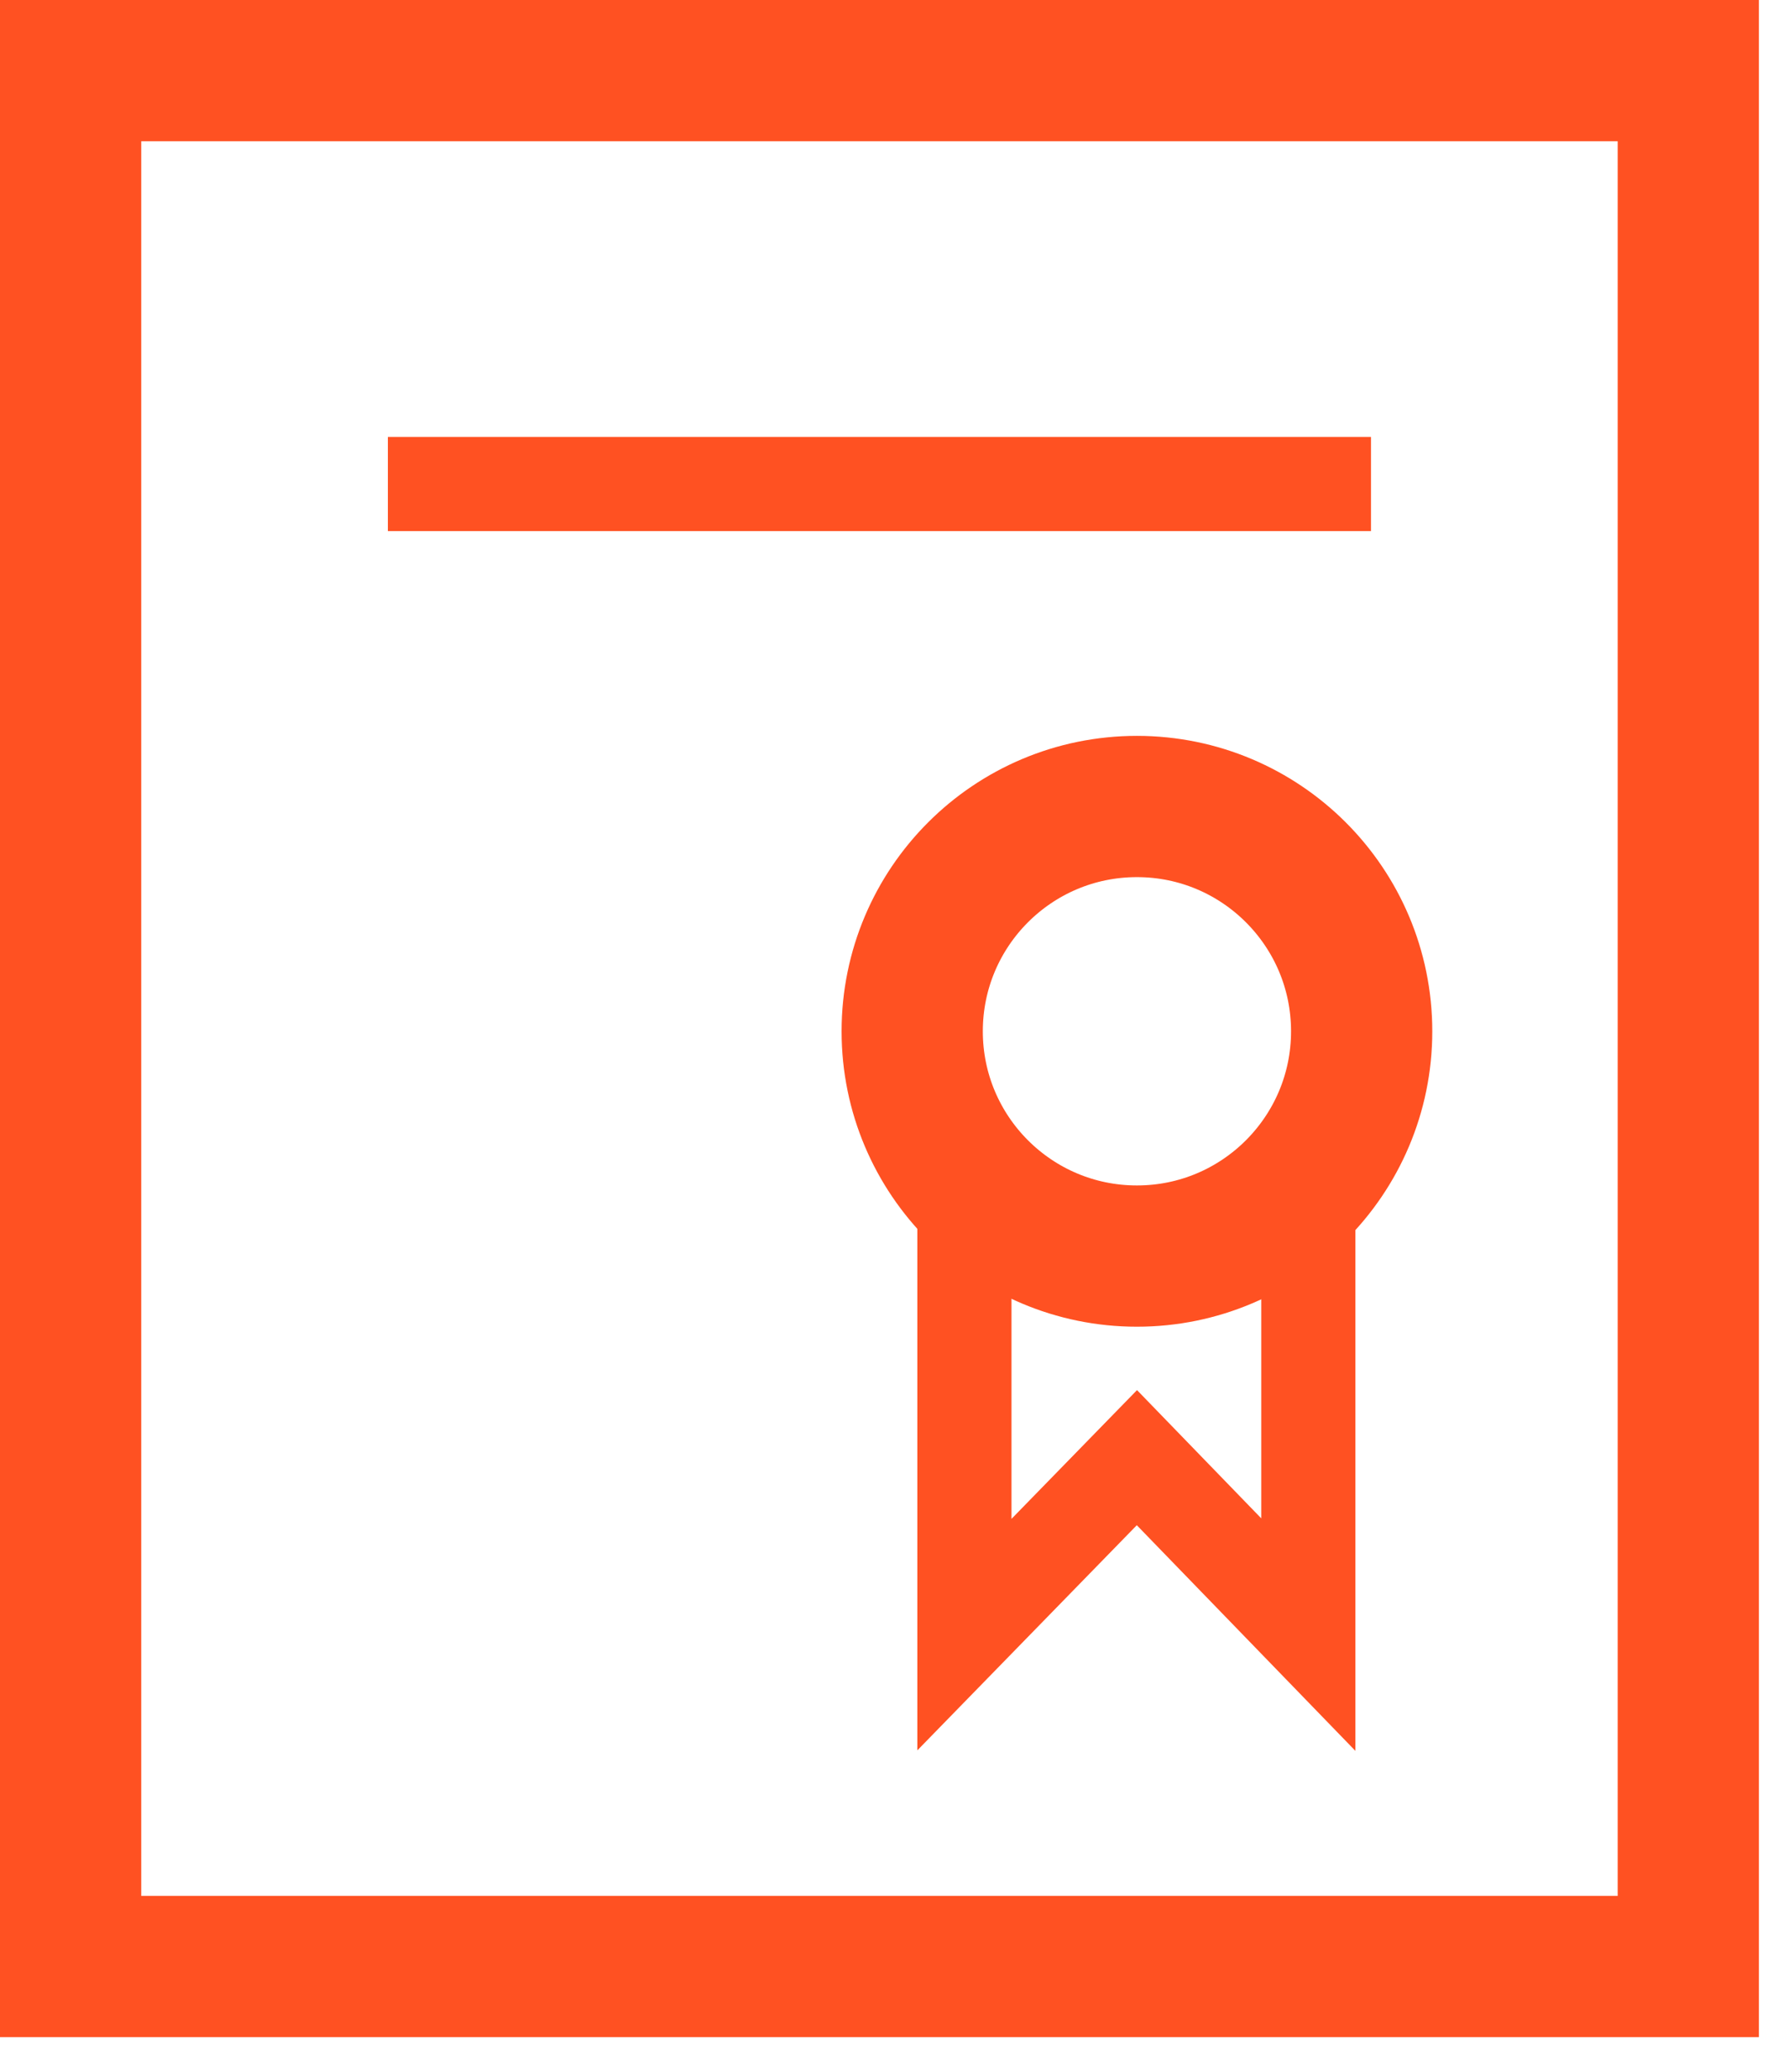 <?xml version="1.0" encoding="UTF-8" standalone="no"?>
<svg xmlns="http://www.w3.org/2000/svg" xmlns:xlink="http://www.w3.org/1999/xlink" width="38px" height="44px" viewBox="0 0 38 44">
  <!-- Generator: Sketch 49.3 (51167) - http://www.bohemiancoding.com/sketch -->
  <title>icon angebote</title>
  <desc>Created with Sketch.</desc>
  <defs></defs>
  <g id="Page-1" stroke="none" stroke-width="1" fill="none" fill-rule="evenodd">
    <g id="Mieter---Allgemeine-Infos-1366" transform="translate(-1068, -1868)">
      <g id="Erfolgsfaktoren" transform="translate(20, 1656)">
        <g id="icon-angebote" transform="translate(1048, 212)">
          <path d="M0,43.264 L37.36,43.264 L37.36,-0 L0,-0 L0,43.264 Z M3,40.264 L34.361,40.264 L34.361,3 L3,3 L3,40.264 Z" id="Fill-1" fill="#FF5122"></path>
          <path d="M8.239,10.279 L29.121,10.279" id="Stroke-2" stroke="#FF5122" stroke-width="2"></path>
          <g id="Group-7" transform="translate(19, 16.264)" stroke="#FF5122">
            <path d="M9.923,5.638 C9.923,8.274 7.786,10.412 5.149,10.412 C2.513,10.412 0.376,8.274 0.376,5.638 C0.376,3.002 2.513,0.864 5.149,0.864 C7.786,0.864 9.923,3.002 9.923,5.638 Z" id="Stroke-3" stroke-width="3"></path>
            <polyline id="Stroke-5" stroke-width="2" points="1.485 8.99 1.485 18.451 5.149 14.693 8.79 18.451 8.79 9.015"></polyline>
          </g>
        </g>
      </g>
    </g>
  </g>
</svg>
